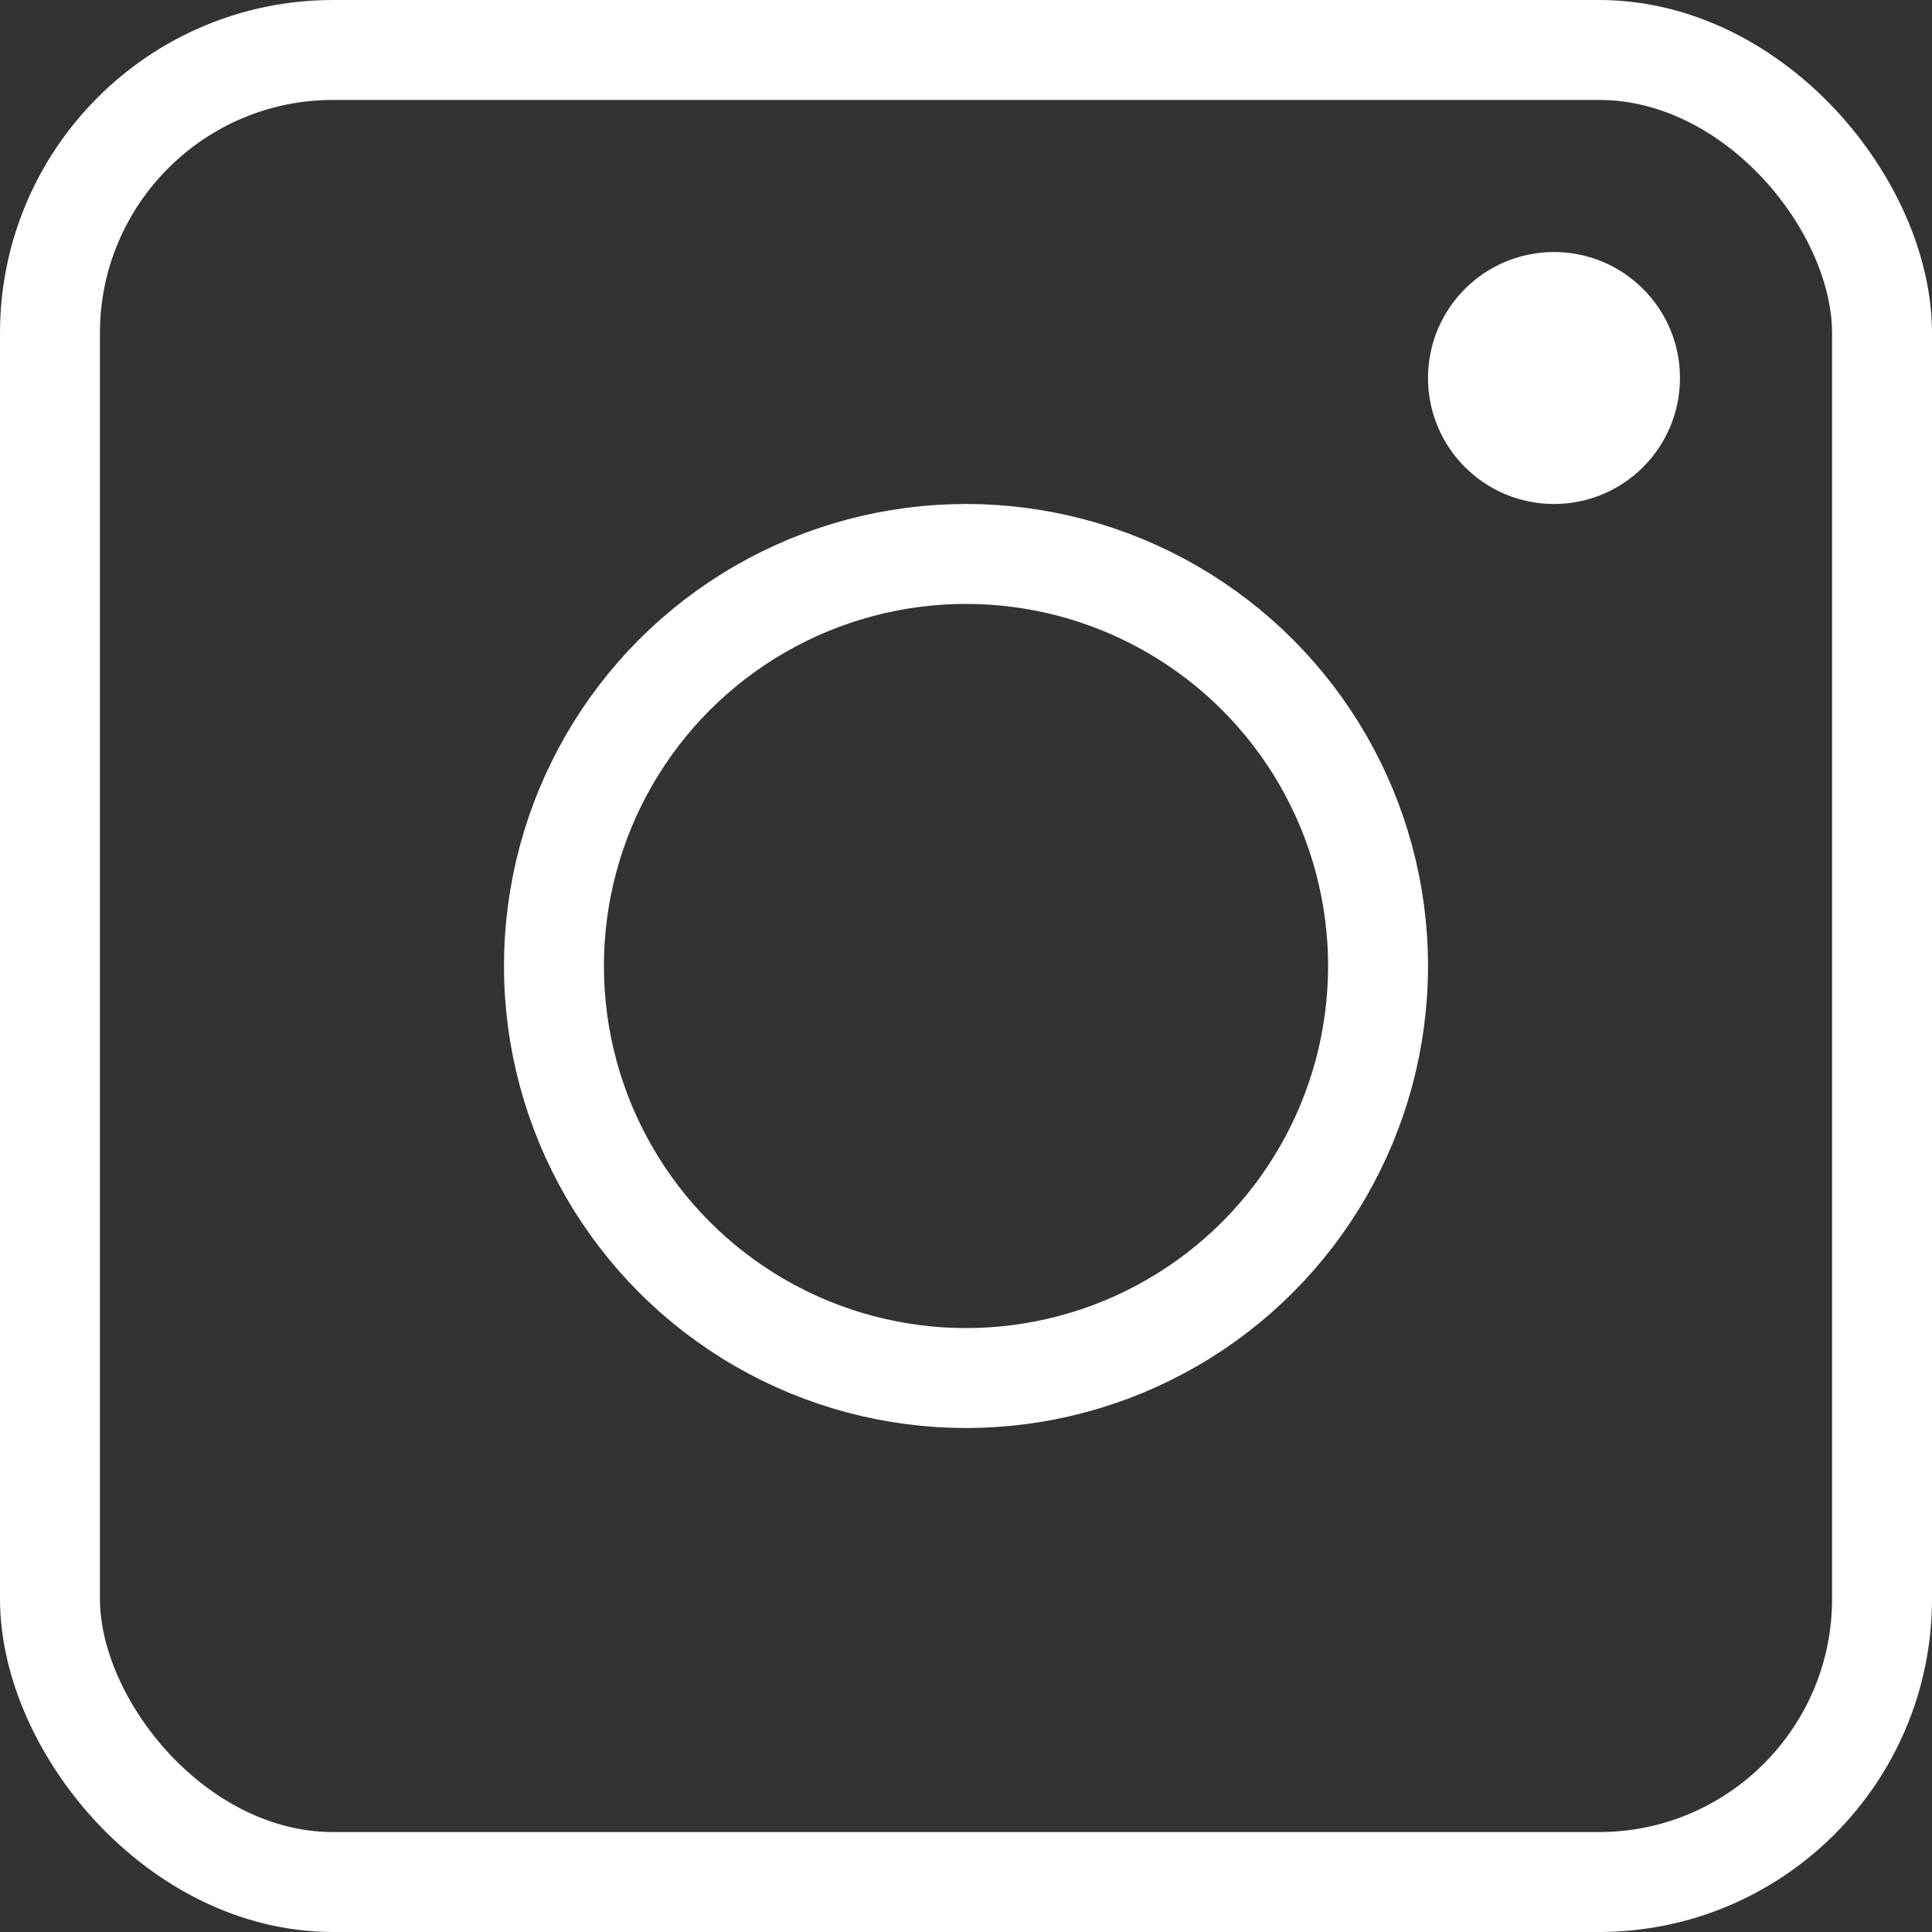 <svg width="29" height="29" viewBox="0 0 29 29" fill="none" xmlns="http://www.w3.org/2000/svg">
<rect x="0" y="0" width="29" height="29" fill="#333333" stroke="none"/>
<rect x="0.75" y="0.75" width="27.5" height="27.5" rx="4.25" stroke="white" stroke-width="1.5"/>
<circle cx="23.326" cy="5.674" r="1.891" fill="white"/>
<circle cx="14.5" cy="14.5" r="6.185" stroke="white" stroke-width="1.5"/>
</svg>
